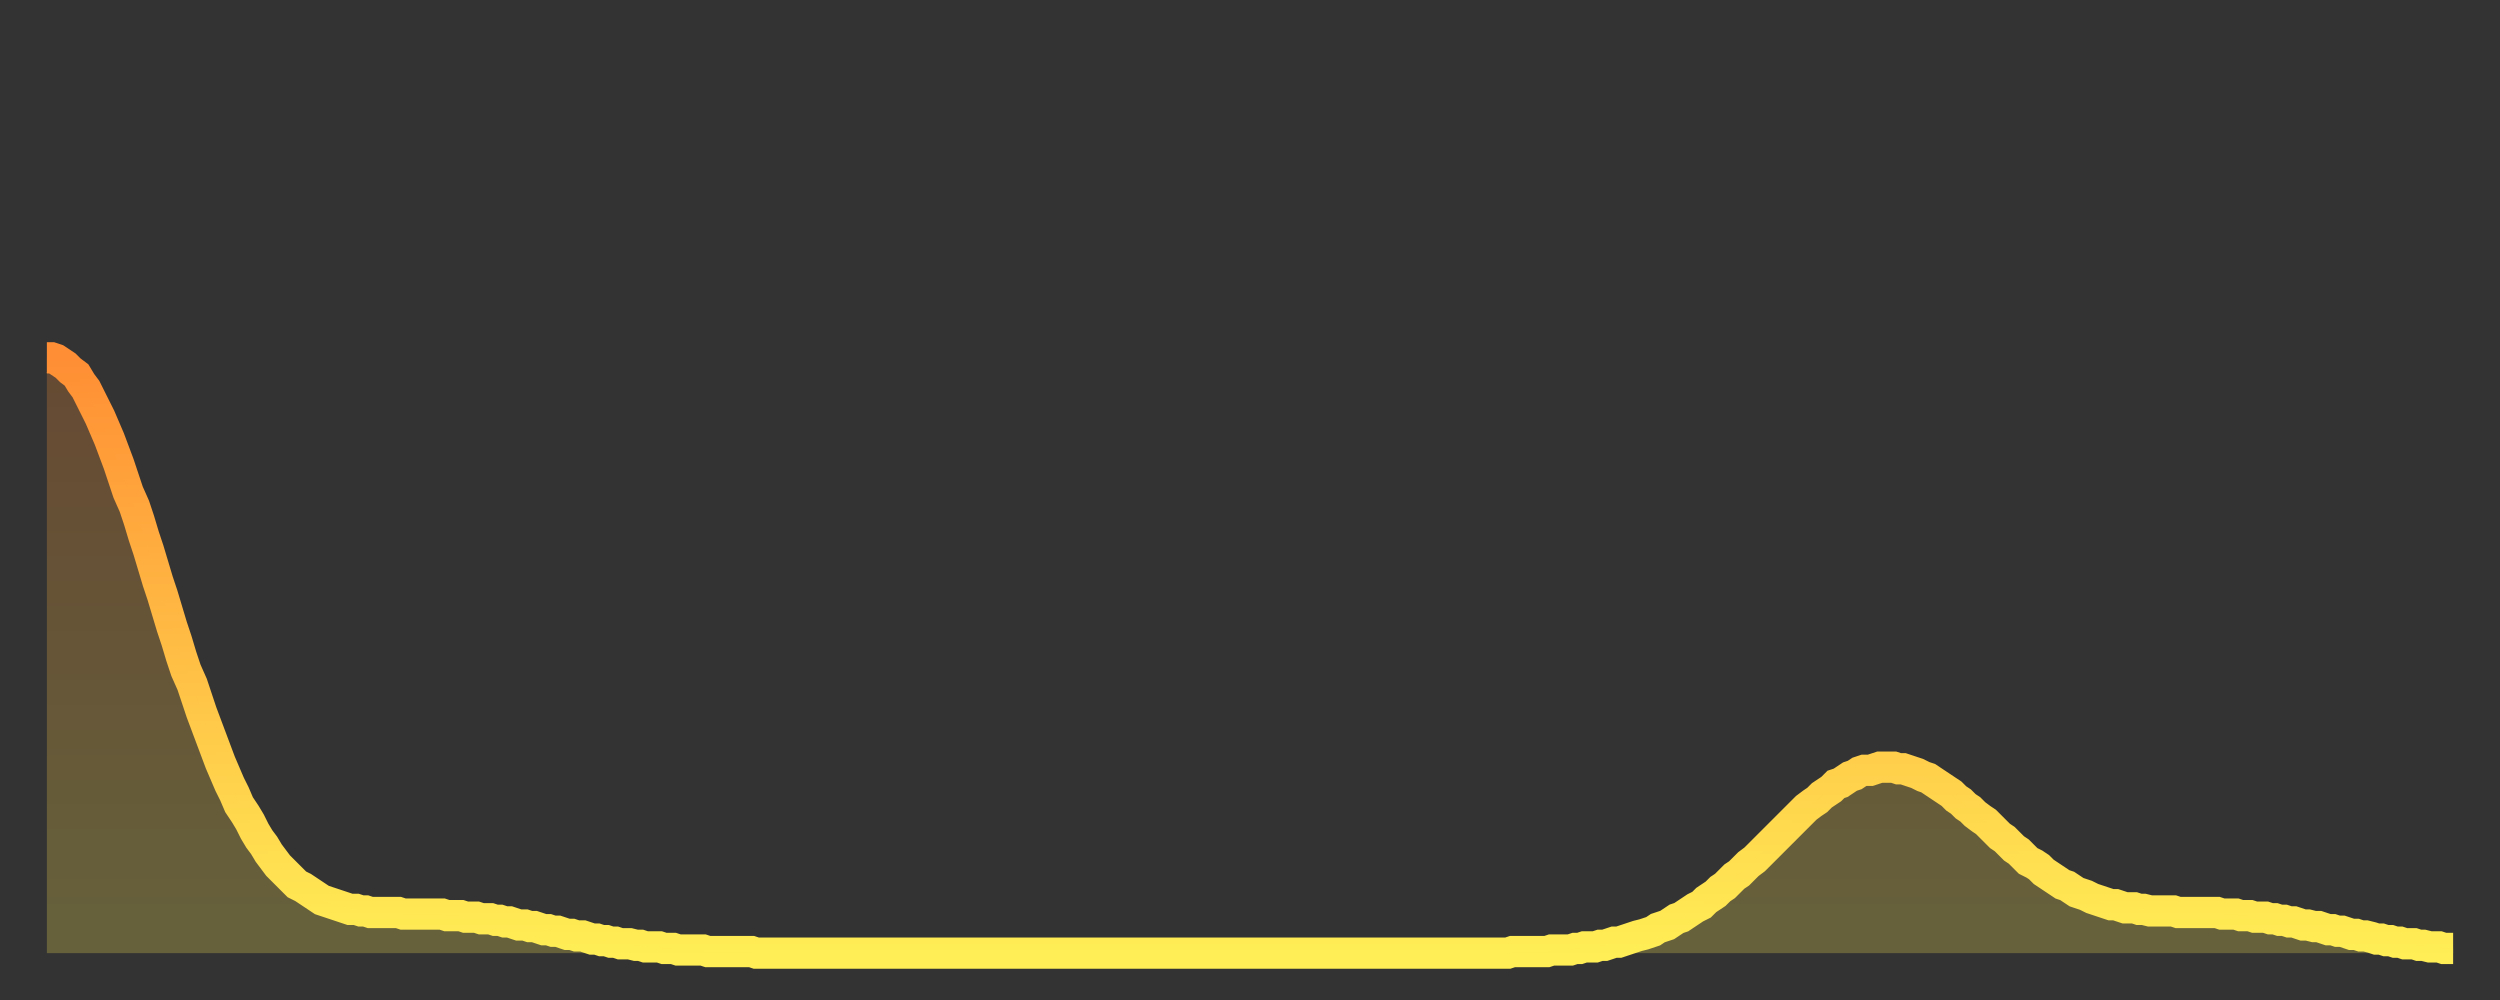 <?xml version="1.0" encoding="utf-8" ?>
<svg baseProfile="full" height="64" version="1.1" width="160" xmlns="http://www.w3.org/2000/svg" xmlns:ev="http://www.w3.org/2001/xml-events" xmlns:xlink="http://www.w3.org/1999/xlink"><rect width="100%" height="100%" fill="#333333" stroke="none"/><defs><linearGradient id="id56960" x1="0" x2="0" y1="0" y2="1"><stop offset="0%" stop-color="#ff8e34" /><stop offset="50%" stop-color="#ffbe45" /><stop offset="100%" stop-color="#ffee55" /></linearGradient></defs><g transform="translate(3,3)"><g><path d="M 0.0 19.9 0.3 19.9 0.6 20.0 0.9 20.2 1.2 20.4 1.5 20.7 1.9 21.0 2.2 21.5 2.5 21.9 2.8 22.5 3.1 23.1 3.4 23.7 3.7 24.4 4.0 25.1 4.3 25.9 4.6 26.7 4.9 27.6 5.2 28.5 5.6 29.4 5.9 30.3 6.2 31.3 6.5 32.2 6.8 33.2 7.1 34.2 7.4 35.1 7.7 36.1 8.0 37.1 8.3 38.0 8.6 39.0 8.9 39.9 9.3 40.8 9.6 41.7 9.9 42.6 10.2 43.4 10.5 44.2 10.8 45.0 11.1 45.8 11.4 46.5 11.7 47.2 12.0 47.8 12.3 48.5 12.7 49.1 13.0 49.6 13.3 50.2 13.6 50.7 13.9 51.1 14.2 51.6 14.5 52.0 14.8 52.4 15.1 52.7 15.4 53.0 15.7 53.3 16.0 53.6 16.4 53.8 16.7 54.0 17.0 54.2 17.3 54.4 17.6 54.6 17.9 54.7 18.2 54.8 18.5 54.9 18.8 55.0 19.1 55.1 19.4 55.2 19.8 55.2 20.1 55.3 20.4 55.3 20.7 55.4 21.0 55.4 21.3 55.4 21.6 55.4 21.9 55.4 22.2 55.4 22.5 55.4 22.8 55.5 23.1 55.5 23.5 55.5 23.8 55.5 24.1 55.5 24.4 55.5 24.7 55.5 25.0 55.5 25.3 55.5 25.6 55.6 25.9 55.6 26.2 55.6 26.5 55.6 26.8 55.7 27.2 55.7 27.5 55.7 27.8 55.8 28.1 55.8 28.4 55.8 28.7 55.9 29.0 55.9 29.3 56.0 29.6 56.0 29.9 56.1 30.2 56.2 30.6 56.2 30.9 56.3 31.2 56.3 31.5 56.4 31.8 56.5 32.1 56.5 32.4 56.6 32.7 56.6 33.0 56.7 33.3 56.8 33.6 56.8 33.9 56.9 34.3 56.9 34.6 57.0 34.9 57.1 35.2 57.1 35.5 57.2 35.8 57.2 36.1 57.3 36.4 57.3 36.7 57.4 37.0 57.4 37.3 57.4 37.7 57.5 38.0 57.5 38.3 57.6 38.6 57.6 38.9 57.6 39.2 57.6 39.5 57.7 39.8 57.7 40.1 57.7 40.4 57.8 40.7 57.8 41.0 57.8 41.4 57.8 41.7 57.8 42.0 57.8 42.3 57.9 42.6 57.9 42.9 57.9 43.2 57.9 43.5 57.9 43.8 57.9 44.1 57.9 44.4 57.9 44.7 57.9 45.1 57.9 45.4 58.0 45.7 58.0 46.0 58.0 46.3 58.0 46.6 58.0 46.9 58.0 47.2 58.0 47.5 58.0 47.8 58.0 48.1 58.0 48.5 58.0 48.8 58.0 49.1 58.0 49.4 58.0 49.7 58.0 50.0 58.0 50.3 58.0 50.6 58.0 50.9 58.0 51.2 58.0 51.5 58.0 51.8 58.0 52.2 58.0 52.5 58.0 52.8 58.0 53.1 58.0 53.4 58.0 53.7 58.0 54.0 58.0 54.3 58.0 54.6 58.0 54.9 58.0 55.2 58.0 55.6 58.0 55.9 58.0 56.2 58.0 56.5 58.0 56.8 58.0 57.1 58.0 57.4 58.0 57.7 58.0 58.0 58.0 58.3 58.0 58.6 58.0 58.9 58.0 59.3 58.0 59.6 58.0 59.9 58.0 60.2 58.0 60.5 58.0 60.8 58.0 61.1 58.0 61.4 58.0 61.7 58.0 62.0 58.0 62.3 58.0 62.6 58.0 63.0 58.0 63.3 58.0 63.6 58.0 63.9 58.0 64.2 58.0 64.5 58.0 64.8 58.0 65.1 58.0 65.4 58.0 65.7 58.0 66.0 58.0 66.4 58.0 66.7 58.0 67.0 58.0 67.3 58.0 67.6 58.0 67.9 58.0 68.2 58.0 68.5 58.0 68.8 58.0 69.1 58.0 69.4 58.0 69.7 58.0 70.1 58.0 70.4 58.0 70.7 58.0 71.0 58.0 71.3 58.0 71.6 58.0 71.9 58.0 72.2 58.0 72.5 58.0 72.8 58.0 73.1 58.0 73.5 58.0 73.8 58.0 74.1 58.0 74.4 58.0 74.7 58.0 75.0 58.0 75.3 58.0 75.6 58.0 75.9 58.0 76.2 58.0 76.5 58.0 76.8 58.0 77.2 58.0 77.5 58.0 77.8 58.0 78.1 58.0 78.4 58.0 78.7 58.0 79.0 58.0 79.3 58.0 79.6 58.0 79.9 58.0 80.2 58.0 80.5 58.0 80.9 58.0 81.2 58.0 81.5 58.0 81.8 58.0 82.1 58.0 82.4 58.0 82.7 58.0 83.0 58.0 83.3 58.0 83.6 58.0 83.9 58.0 84.3 58.0 84.6 58.0 84.9 58.0 85.2 58.0 85.5 58.0 85.8 58.0 86.1 58.0 86.4 58.0 86.7 58.0 87.0 58.0 87.3 58.0 87.6 58.0 88.0 58.0 88.3 58.0 88.6 58.0 88.9 58.0 89.2 58.0 89.5 58.0 89.8 58.0 90.1 58.0 90.4 58.0 90.7 58.0 91.0 58.0 91.4 58.0 91.7 58.0 92.0 58.0 92.3 58.0 92.6 58.0 92.9 58.0 93.2 58.0 93.5 58.0 93.8 57.9 94.1 57.9 94.4 57.9 94.7 57.9 95.1 57.9 95.4 57.9 95.7 57.9 96.0 57.9 96.3 57.8 96.6 57.8 96.9 57.8 97.2 57.8 97.5 57.8 97.8 57.7 98.1 57.7 98.4 57.6 98.8 57.6 99.1 57.6 99.4 57.5 99.7 57.5 100.0 57.4 100.3 57.3 100.6 57.3 100.9 57.2 101.2 57.1 101.5 57.0 101.8 56.9 102.2 56.8 102.5 56.7 102.8 56.6 103.1 56.4 103.4 56.3 103.7 56.2 104.0 56.0 104.3 55.8 104.6 55.7 104.9 55.5 105.2 55.3 105.5 55.1 105.9 54.9 106.2 54.6 106.5 54.4 106.8 54.2 107.1 53.9 107.4 53.7 107.7 53.4 108.0 53.1 108.3 52.9 108.6 52.6 108.9 52.3 109.3 52.0 109.6 51.7 109.9 51.4 110.2 51.1 110.5 50.8 110.8 50.5 111.1 50.2 111.4 49.9 111.7 49.6 112.0 49.3 112.3 49.0 112.6 48.7 113.0 48.4 113.3 48.2 113.6 47.9 113.9 47.7 114.2 47.5 114.5 47.2 114.8 47.1 115.1 46.9 115.4 46.7 115.7 46.6 116.0 46.4 116.3 46.3 116.7 46.3 117.0 46.2 117.3 46.1 117.6 46.1 117.9 46.1 118.2 46.1 118.5 46.2 118.8 46.2 119.1 46.3 119.4 46.4 119.7 46.5 120.1 46.7 120.4 46.8 120.7 47.0 121.0 47.2 121.3 47.4 121.6 47.6 121.9 47.8 122.2 48.1 122.5 48.3 122.8 48.6 123.1 48.8 123.4 49.1 123.8 49.4 124.1 49.6 124.4 49.9 124.7 50.2 125.0 50.5 125.3 50.7 125.6 51.0 125.9 51.3 126.2 51.5 126.5 51.8 126.8 52.1 127.2 52.3 127.5 52.5 127.8 52.8 128.1 53.0 128.4 53.2 128.7 53.4 129.0 53.6 129.3 53.7 129.6 53.9 129.9 54.1 130.2 54.2 130.5 54.3 130.9 54.5 131.2 54.6 131.5 54.7 131.8 54.8 132.1 54.9 132.4 54.9 132.7 55.0 133.0 55.1 133.3 55.1 133.6 55.1 133.9 55.2 134.2 55.2 134.6 55.3 134.9 55.3 135.2 55.3 135.5 55.3 135.8 55.3 136.1 55.3 136.4 55.4 136.7 55.4 137.0 55.4 137.3 55.4 137.6 55.4 138.0 55.4 138.3 55.4 138.6 55.4 138.9 55.4 139.2 55.5 139.5 55.5 139.8 55.5 140.1 55.5 140.4 55.6 140.7 55.6 141.0 55.6 141.3 55.7 141.7 55.7 142.0 55.7 142.3 55.8 142.6 55.8 142.9 55.9 143.2 55.9 143.5 56.0 143.8 56.0 144.1 56.1 144.4 56.2 144.7 56.2 145.1 56.3 145.4 56.3 145.7 56.4 146.0 56.5 146.3 56.5 146.6 56.6 146.9 56.6 147.2 56.7 147.5 56.8 147.8 56.8 148.1 56.9 148.4 56.9 148.8 57.0 149.1 57.1 149.4 57.1 149.7 57.2 150.0 57.2 150.3 57.3 150.6 57.3 150.9 57.4 151.2 57.4 151.5 57.4 151.8 57.5 152.1 57.5 152.5 57.6 152.8 57.6 153.1 57.6 153.4 57.7 153.7 57.7 154.0 57.7" fill="none" id="graph-curve" opacity="1" stroke="url(#id56960)" stroke-width="2" /><path d="M 0 58 L 0.0 19.9 0.3 19.9 0.6 20.0 0.9 20.2 1.2 20.4 1.5 20.7 1.9 21.0 2.2 21.5 2.5 21.9 2.8 22.5 3.1 23.1 3.4 23.7 3.7 24.4 4.0 25.1 4.3 25.9 4.6 26.7 4.9 27.6 5.2 28.5 5.6 29.4 5.9 30.3 6.2 31.3 6.5 32.2 6.8 33.2 7.1 34.2 7.4 35.1 7.7 36.1 8.0 37.1 8.3 38.0 8.6 39.0 8.9 39.9 9.3 40.8 9.6 41.7 9.9 42.6 10.2 43.4 10.5 44.2 10.8 45.0 11.1 45.8 11.4 46.5 11.7 47.2 12.0 47.8 12.3 48.5 12.7 49.1 13.0 49.6 13.3 50.2 13.6 50.7 13.9 51.1 14.2 51.6 14.5 52.0 14.8 52.4 15.1 52.7 15.4 53.0 15.7 53.3 16.0 53.6 16.4 53.8 16.7 54.0 17.0 54.2 17.3 54.4 17.6 54.6 17.9 54.7 18.2 54.8 18.5 54.9 18.8 55.0 19.1 55.1 19.4 55.2 19.8 55.2 20.1 55.3 20.4 55.3 20.7 55.4 21.0 55.4 21.3 55.4 21.6 55.4 21.9 55.4 22.2 55.4 22.5 55.4 22.8 55.5 23.1 55.5 23.5 55.5 23.8 55.5 24.1 55.5 24.4 55.5 24.7 55.5 25.0 55.5 25.3 55.5 25.6 55.6 25.9 55.6 26.2 55.6 26.5 55.6 26.8 55.7 27.2 55.7 27.5 55.7 27.8 55.8 28.1 55.8 28.4 55.8 28.7 55.9 29.0 55.9 29.3 56.0 29.6 56.0 29.9 56.1 30.2 56.2 30.6 56.2 30.9 56.3 31.2 56.3 31.5 56.4 31.8 56.5 32.1 56.5 32.4 56.6 32.7 56.6 33.0 56.7 33.3 56.8 33.6 56.8 33.9 56.9 34.3 56.9 34.6 57.0 34.9 57.1 35.2 57.1 35.5 57.2 35.8 57.2 36.1 57.3 36.4 57.3 36.7 57.4 37.0 57.4 37.3 57.4 37.7 57.5 38.0 57.5 38.3 57.6 38.6 57.6 38.9 57.6 39.2 57.6 39.5 57.7 39.8 57.7 40.1 57.7 40.4 57.8 40.7 57.8 41.0 57.8 41.4 57.8 41.7 57.8 42.0 57.8 42.3 57.9 42.6 57.9 42.9 57.9 43.2 57.9 43.5 57.9 43.8 57.9 44.1 57.9 44.4 57.9 44.7 57.9 45.1 57.9 45.4 58.0 45.7 58.0 46.0 58.0 46.3 58.0 46.6 58.0 46.9 58.0 47.2 58.0 47.5 58.0 47.8 58.0 48.1 58.0 48.5 58.0 48.8 58.0 49.1 58.0 49.4 58.0 49.7 58.0 50.0 58.0 50.3 58.0 50.6 58.0 50.9 58.0 51.2 58.0 51.5 58.0 51.8 58.0 52.2 58.0 52.5 58.0 52.8 58.0 53.1 58.0 53.4 58.0 53.7 58.0 54.0 58.0 54.3 58.0 54.6 58.0 54.9 58.0 55.2 58.0 55.6 58.0 55.9 58.0 56.2 58.0 56.5 58.0 56.8 58.0 57.1 58.0 57.4 58.0 57.7 58.0 58.0 58.0 58.3 58.0 58.6 58.0 58.9 58.0 59.3 58.0 59.6 58.0 59.9 58.0 60.2 58.0 60.5 58.0 60.8 58.0 61.1 58.0 61.4 58.0 61.7 58.0 62.0 58.0 62.3 58.0 62.6 58.0 63.0 58.0 63.3 58.0 63.6 58.0 63.9 58.0 64.2 58.0 64.5 58.0 64.8 58.0 65.1 58.0 65.4 58.0 65.7 58.0 66.0 58.0 66.4 58.0 66.7 58.0 67.0 58.0 67.3 58.0 67.6 58.0 67.9 58.0 68.2 58.0 68.5 58.0 68.8 58.0 69.1 58.0 69.4 58.0 69.7 58.0 70.1 58.0 70.4 58.0 70.7 58.0 71.0 58.0 71.3 58.0 71.6 58.0 71.9 58.0 72.2 58.0 72.5 58.0 72.8 58.0 73.1 58.0 73.5 58.0 73.8 58.0 74.1 58.0 74.4 58.0 74.7 58.0 75.0 58.0 75.3 58.0 75.6 58.0 75.9 58.0 76.2 58.0 76.5 58.0 76.8 58.0 77.2 58.0 77.5 58.0 77.8 58.0 78.1 58.0 78.4 58.0 78.7 58.0 79.0 58.0 79.3 58.0 79.6 58.0 79.9 58.0 80.2 58.0 80.5 58.0 80.9 58.0 81.2 58.0 81.5 58.0 81.8 58.0 82.1 58.0 82.4 58.0 82.7 58.0 83.0 58.0 83.3 58.0 83.6 58.0 83.9 58.0 84.3 58.0 84.6 58.0 84.9 58.0 85.2 58.0 85.5 58.0 85.8 58.0 86.1 58.0 86.4 58.0 86.7 58.0 87.0 58.0 87.3 58.0 87.6 58.0 88.0 58.0 88.3 58.0 88.6 58.0 88.9 58.0 89.2 58.0 89.5 58.0 89.8 58.0 90.1 58.0 90.4 58.0 90.7 58.0 91.0 58.0 91.4 58.0 91.7 58.0 92.0 58.0 92.3 58.0 92.6 58.0 92.9 58.0 93.2 58.0 93.5 58.0 93.8 57.9 94.1 57.9 94.4 57.9 94.7 57.9 95.1 57.9 95.4 57.9 95.7 57.9 96.0 57.9 96.3 57.8 96.6 57.8 96.9 57.8 97.2 57.8 97.5 57.8 97.8 57.7 98.1 57.7 98.4 57.6 98.8 57.6 99.1 57.6 99.4 57.5 99.7 57.5 100.0 57.4 100.3 57.3 100.6 57.3 100.9 57.2 101.2 57.1 101.5 57.0 101.8 56.9 102.2 56.8 102.5 56.7 102.8 56.6 103.1 56.4 103.4 56.3 103.7 56.2 104.0 56.0 104.3 55.8 104.6 55.7 104.9 55.5 105.2 55.3 105.5 55.1 105.9 54.9 106.2 54.6 106.5 54.4 106.8 54.2 107.1 53.9 107.4 53.7 107.7 53.4 108.0 53.1 108.3 52.9 108.6 52.6 108.9 52.3 109.3 52.0 109.6 51.7 109.9 51.4 110.2 51.1 110.5 50.8 110.8 50.5 111.1 50.2 111.4 49.9 111.7 49.6 112.0 49.3 112.3 49.0 112.6 48.7 113.0 48.4 113.3 48.2 113.6 47.9 113.9 47.7 114.2 47.5 114.5 47.2 114.8 47.1 115.1 46.9 115.4 46.7 115.7 46.6 116.0 46.4 116.3 46.3 116.7 46.3 117.0 46.2 117.3 46.1 117.6 46.1 117.9 46.1 118.2 46.1 118.5 46.2 118.8 46.2 119.1 46.3 119.4 46.4 119.7 46.5 120.1 46.7 120.4 46.8 120.7 47.0 121.0 47.2 121.3 47.4 121.6 47.6 121.9 47.8 122.2 48.1 122.5 48.3 122.8 48.6 123.1 48.8 123.4 49.1 123.8 49.4 124.1 49.6 124.4 49.9 124.7 50.2 125.0 50.5 125.3 50.7 125.6 51.0 125.9 51.3 126.2 51.5 126.5 51.8 126.8 52.1 127.2 52.3 127.5 52.5 127.8 52.8 128.1 53.0 128.4 53.2 128.7 53.4 129.0 53.6 129.3 53.7 129.6 53.9 129.9 54.1 130.2 54.2 130.5 54.3 130.9 54.5 131.2 54.6 131.5 54.7 131.8 54.8 132.1 54.9 132.4 54.9 132.7 55.0 133.0 55.1 133.3 55.1 133.6 55.1 133.9 55.2 134.2 55.2 134.6 55.3 134.9 55.3 135.2 55.3 135.5 55.3 135.8 55.3 136.1 55.3 136.4 55.4 136.7 55.4 137.0 55.4 137.3 55.4 137.6 55.4 138.0 55.4 138.3 55.4 138.6 55.4 138.9 55.4 139.2 55.5 139.5 55.5 139.8 55.5 140.1 55.5 140.4 55.6 140.7 55.6 141.0 55.6 141.3 55.7 141.7 55.7 142.0 55.7 142.3 55.8 142.6 55.8 142.9 55.9 143.2 55.9 143.5 56.0 143.8 56.0 144.1 56.1 144.4 56.2 144.7 56.2 145.1 56.3 145.4 56.3 145.7 56.4 146.0 56.5 146.3 56.5 146.6 56.6 146.9 56.6 147.2 56.7 147.5 56.8 147.8 56.8 148.1 56.9 148.4 56.9 148.8 57.0 149.1 57.1 149.4 57.1 149.7 57.2 150.0 57.2 150.3 57.3 150.6 57.3 150.9 57.4 151.2 57.4 151.5 57.4 151.8 57.5 152.1 57.5 152.5 57.6 152.8 57.6 153.1 57.6 153.4 57.7 153.7 57.7 154.0 57.7 154 58" fill="url(#id56960)" fill-opacity=".25" id="graph-shadow" /></g></g></svg>